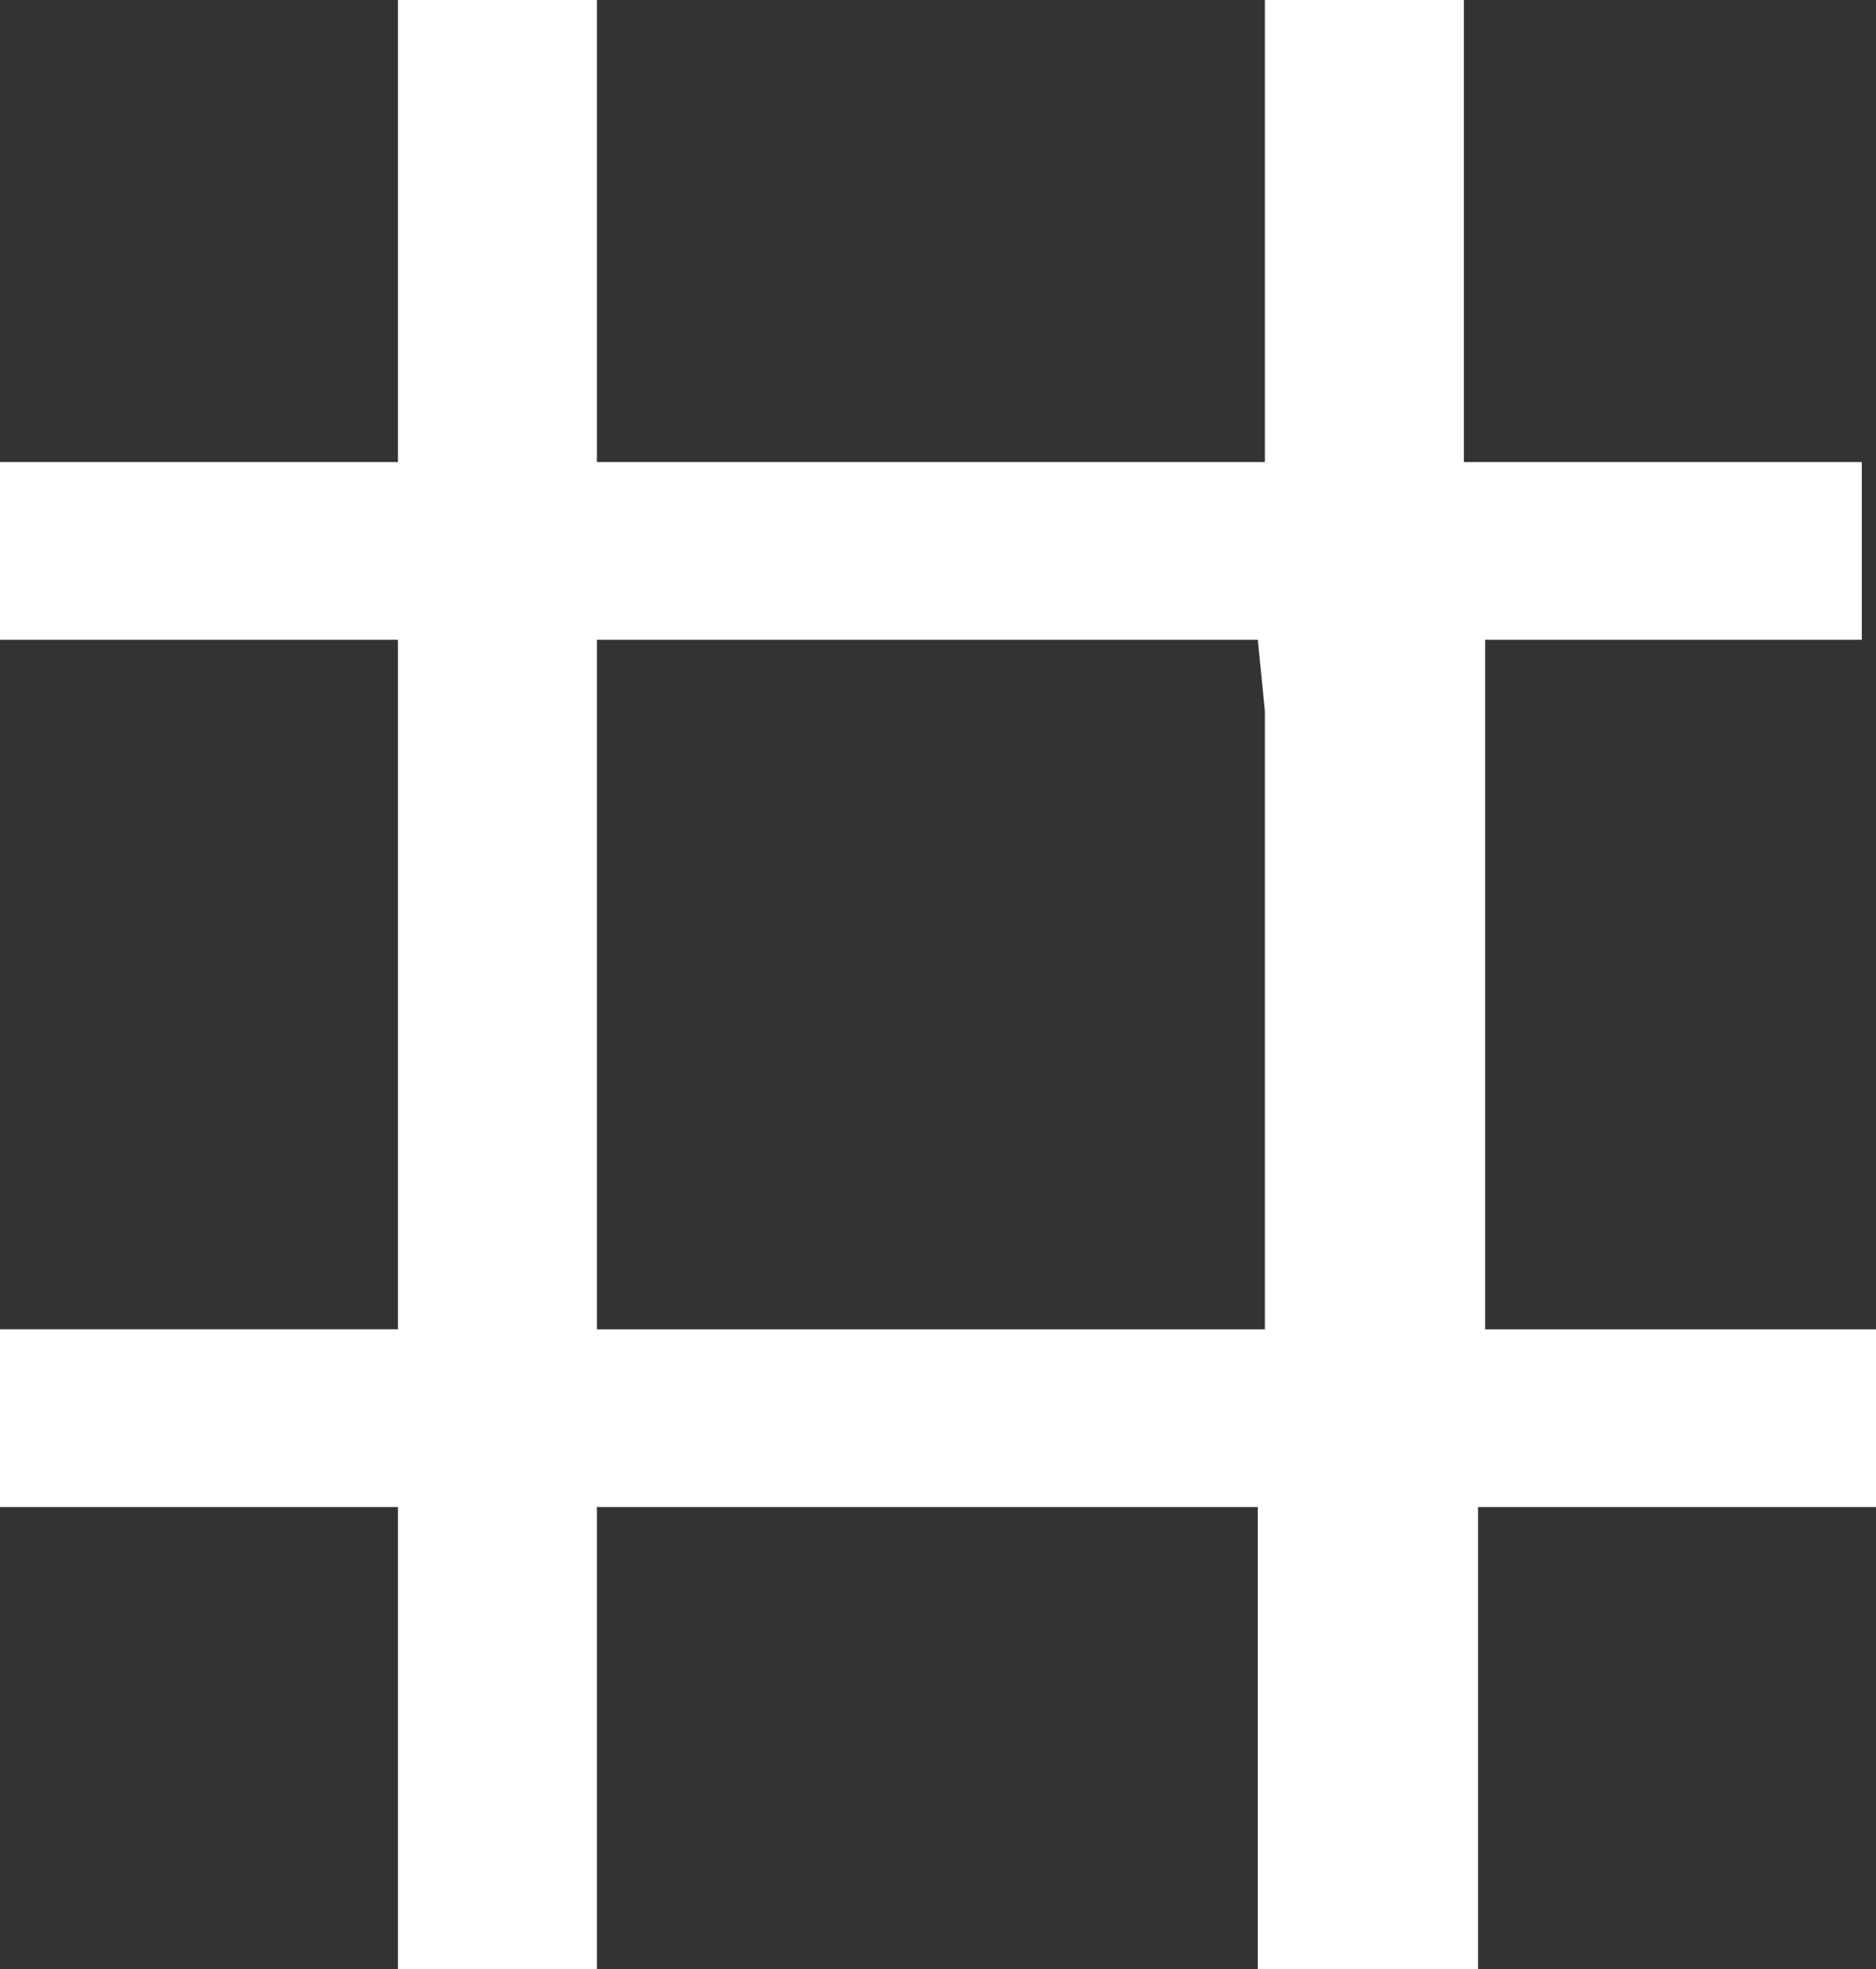 <?xml version="1.0" encoding="utf-8"?>
<!-- Generator: Adobe Illustrator 22.1.0, SVG Export Plug-In . SVG Version: 6.00 Build 0)  -->
<svg version="1.1" id="Ebene_1" xmlns="http://www.w3.org/2000/svg" xmlns:xlink="http://www.w3.org/1999/xlink" x="0px" y="0px"
	 viewBox="0 0 26.4 27.7" style="enable-background:new 0 0 26.4 27.7;" xml:space="preserve">
<rect x="0" y="0" width="26.4" height="27.7" fill="#333333" stroke="none"/>
<style type="text/css">
	.st0{fill:#FFFFFF;}
</style>
<g>
	<path class="st0" d="M20.9,9v9.7h5.5v2.5h-5.6v6.5h-3.1v-6.5H8.4v6.5H5.6v-6.5H0v-2.5h5.6V9H0V6.5h5.6V0h2.8v6.5h9.4V0h2.8v6.5h5.6
		V9H20.9z M17.7,9H8.4v9.7h9.4V10L17.7,9z"/>
</g>
</svg>
